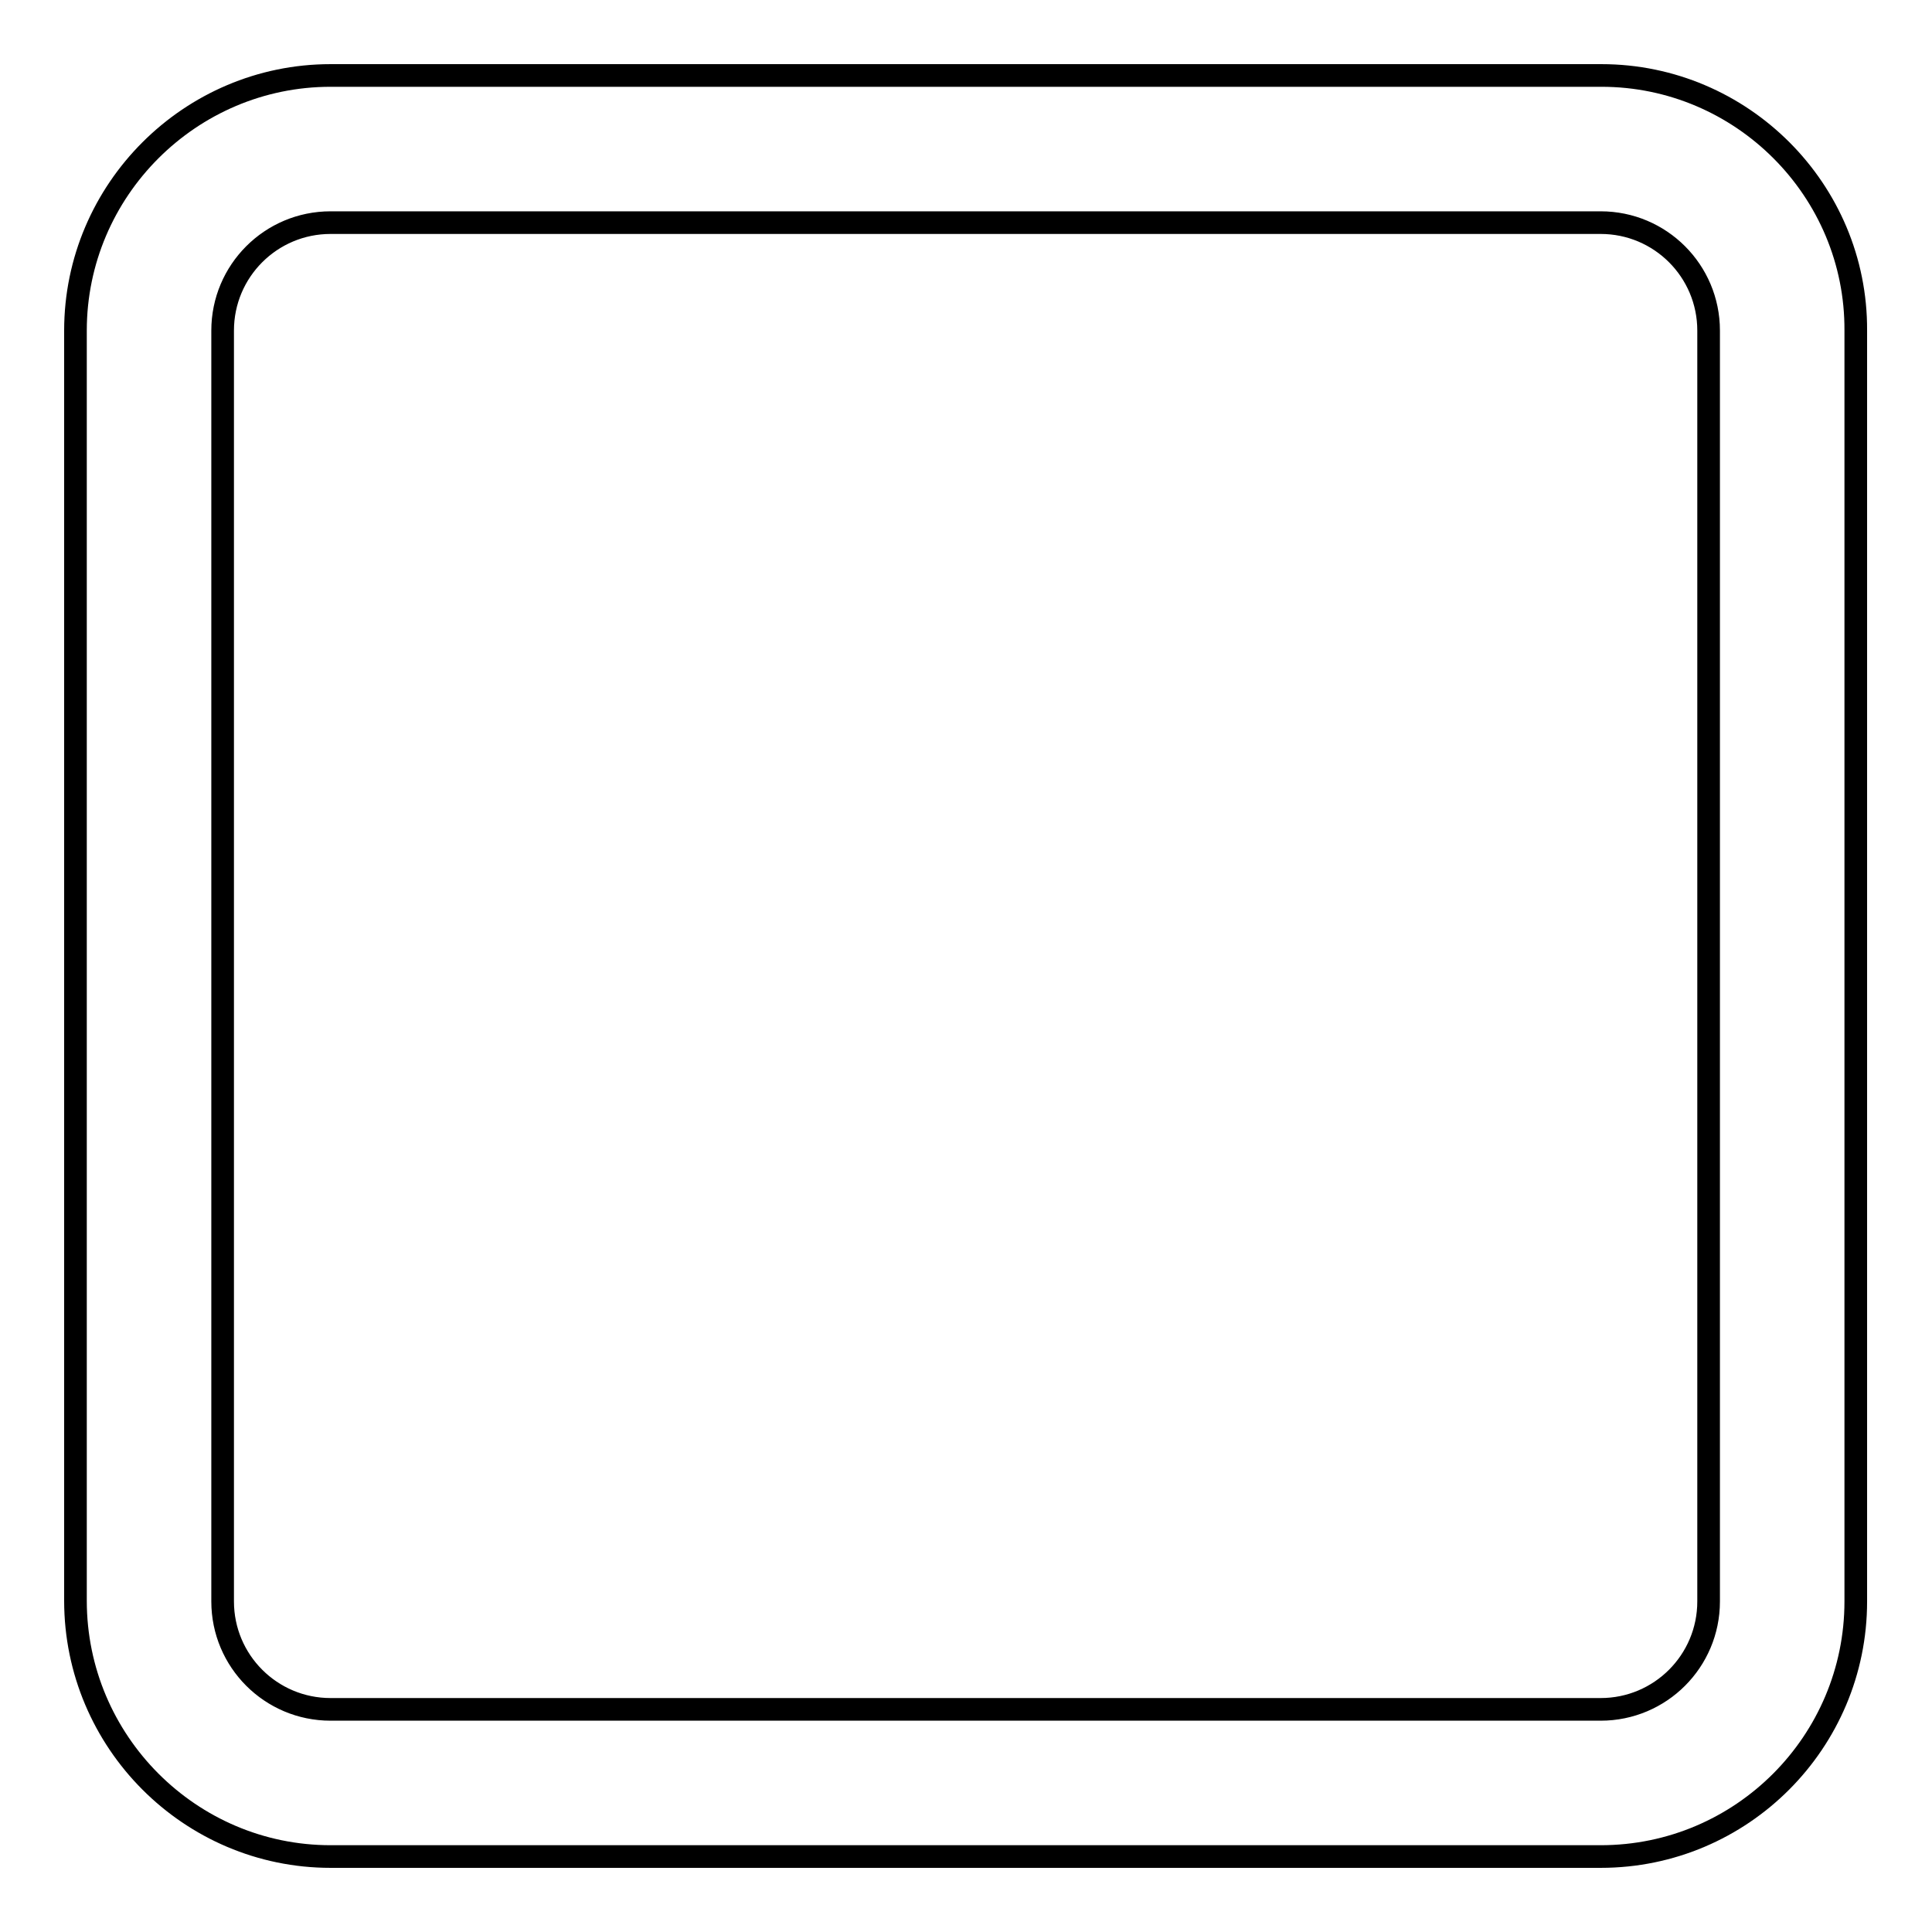 <?xml version="1.0" encoding="utf-8"?>
<!-- Svg Vector Icons : http://www.onlinewebfonts.com/icon -->
<!DOCTYPE svg PUBLIC "-//W3C//DTD SVG 1.1//EN" "http://www.w3.org/Graphics/SVG/1.1/DTD/svg11.dtd">
<svg version="1.1" xmlns="http://www.w3.org/2000/svg" xmlns:xlink="http://www.w3.org/1999/xlink" x="0px" y="0px" viewBox="0 0 256 256" enable-background="new 0 0 256 256" xml:space="preserve">
<g><g><path stroke-width="3" fill-opacity="0" stroke="#000000"  d="M212.2,10H43.8C25.2,10,10,25.2,10,43.8v168.3c0,18.7,15.2,33.9,33.8,33.9h168.3c18.7,0,33.8-15.2,33.8-33.8V43.8C246,25.2,230.8,10,212.2,10z M226.4,212.2c0,7.9-6.4,14.3-14.3,14.3H43.8c-7.9,0-14.3-6.4-14.3-14.3V43.8c0-7.9,6.4-14.3,14.3-14.3h168.3c7.9,0,14.3,6.4,14.3,14.3L226.4,212.2L226.4,212.2z"/></g></g>
</svg>